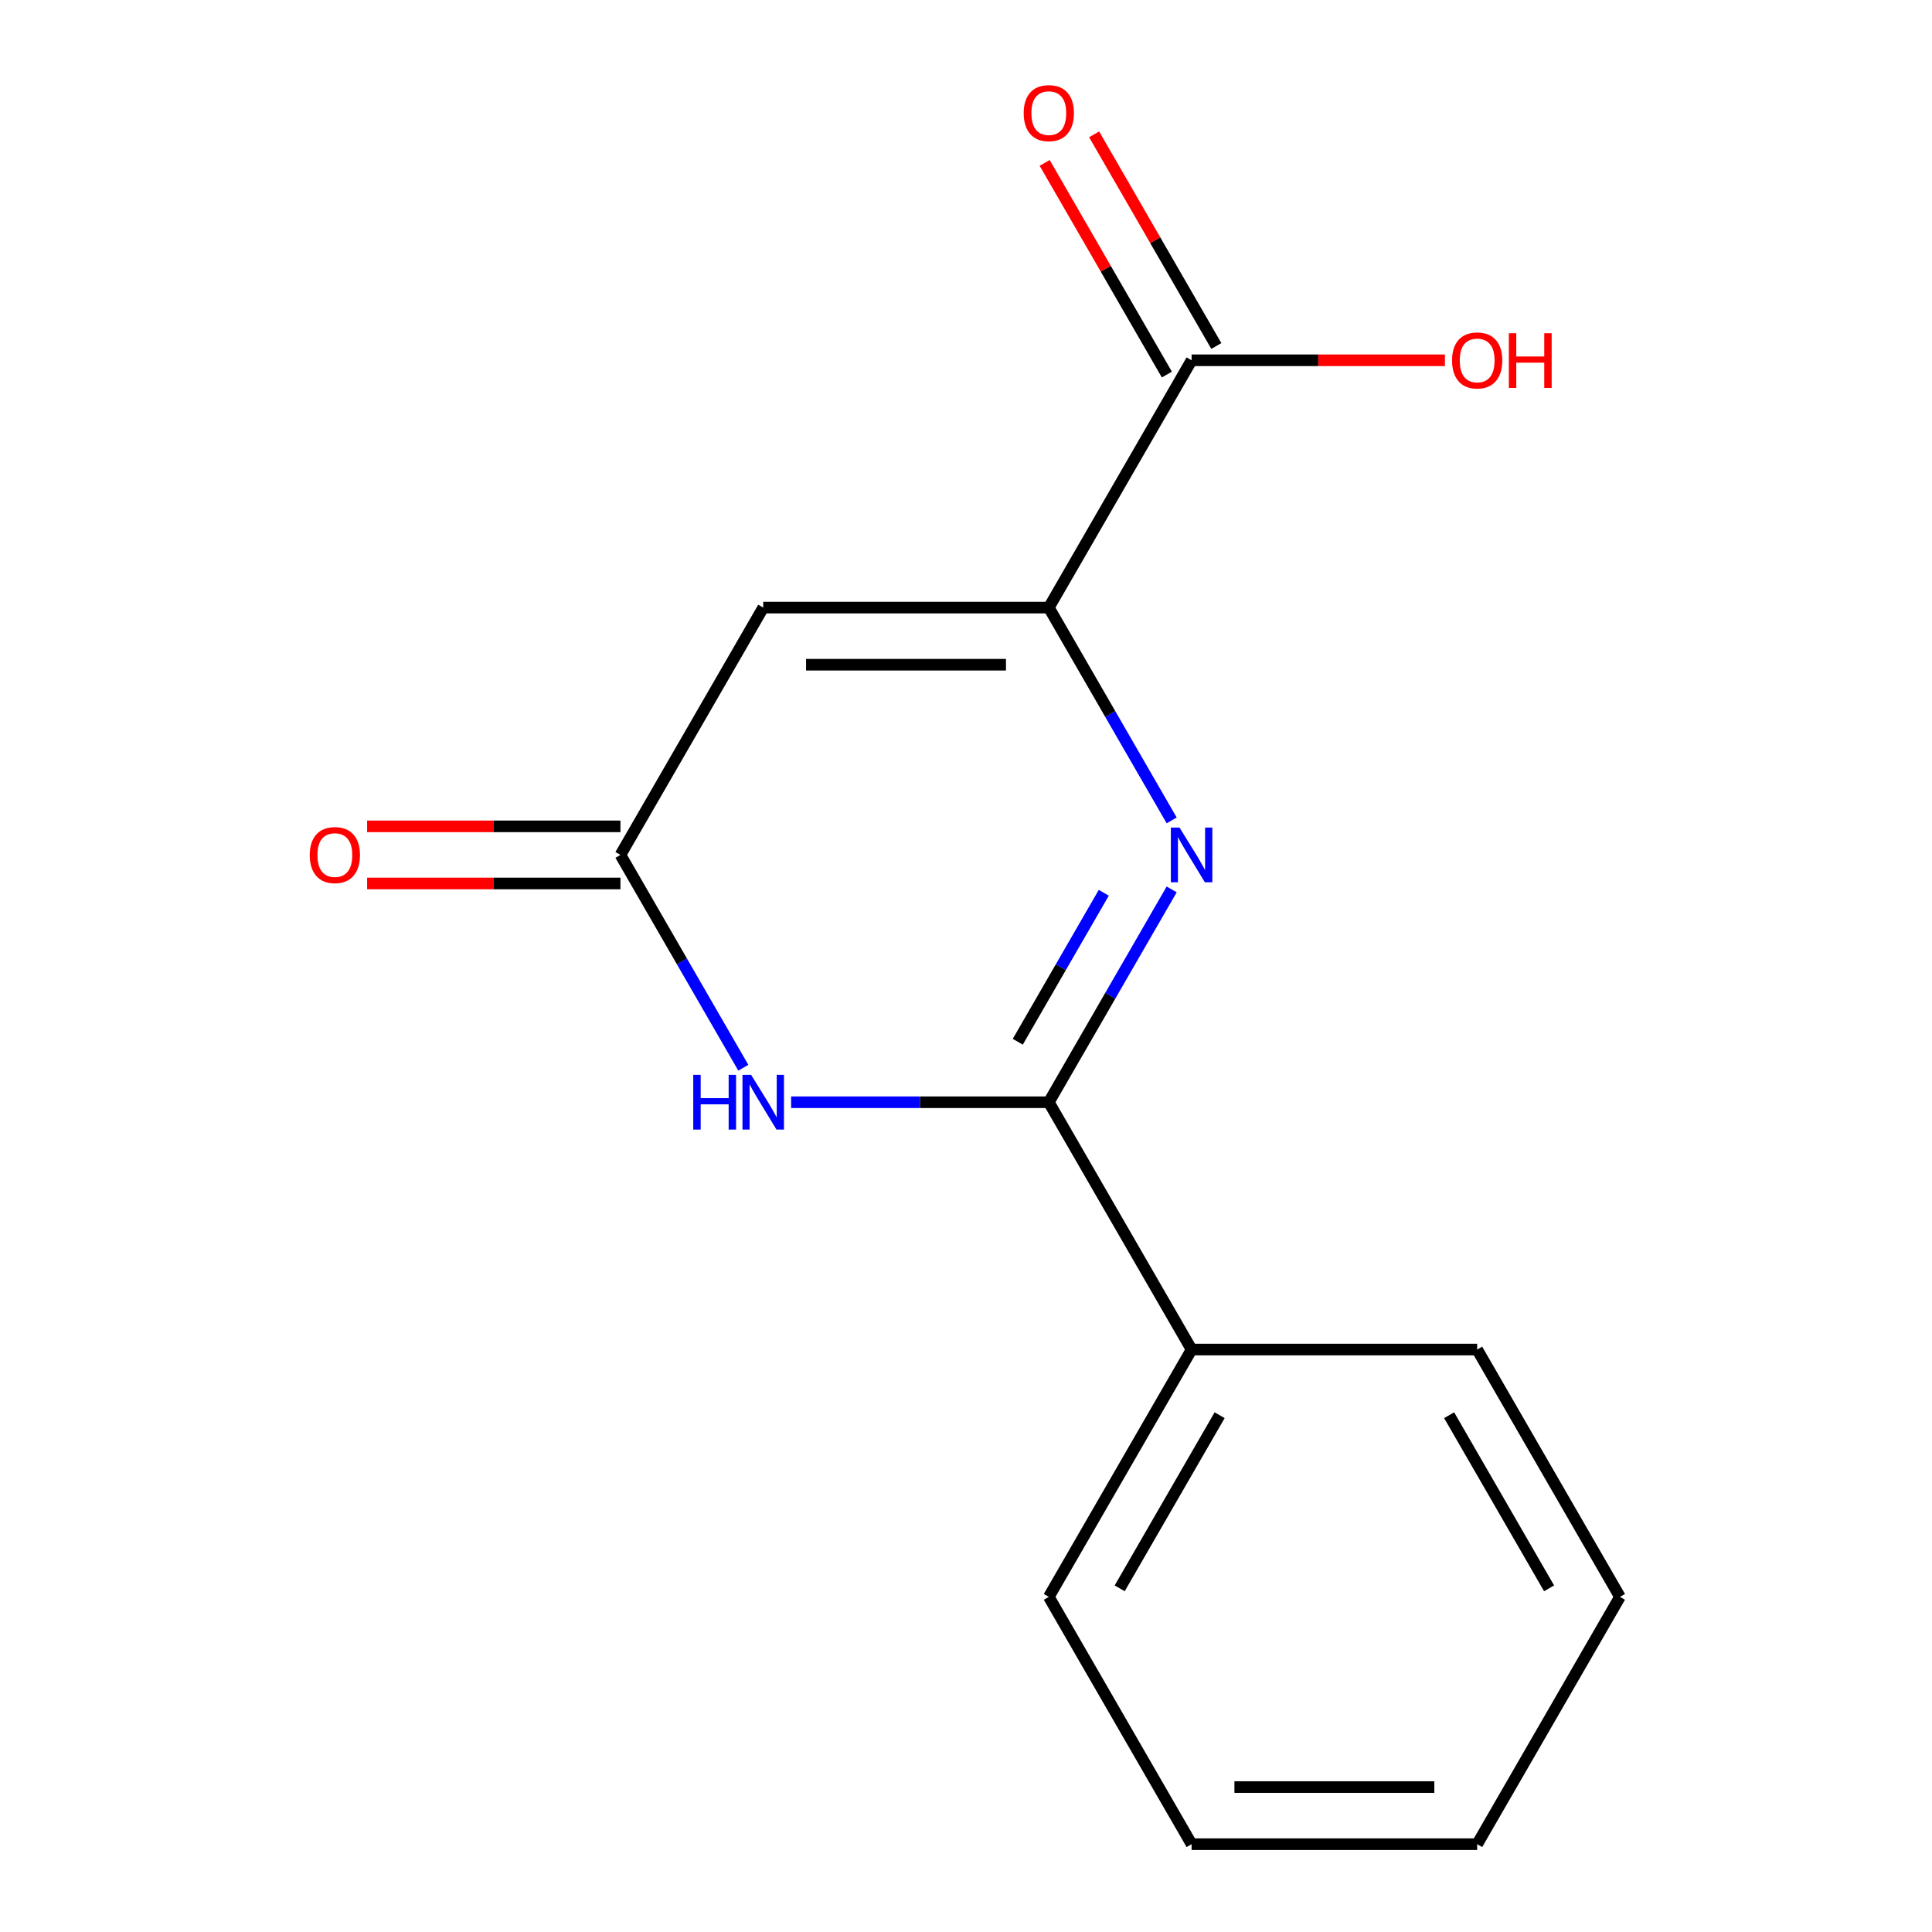 <?xml version='1.0' encoding='iso-8859-1'?>
<svg version='1.1' baseProfile='full'
              xmlns='http://www.w3.org/2000/svg'
                      xmlns:rdkit='http://www.rdkit.org/xml'
                      xmlns:xlink='http://www.w3.org/1999/xlink'
                  xml:space='preserve'
width='1000px' height='1000px' viewBox='0 0 1000 1000'>
<!-- END OF HEADER -->
<rect style='opacity:1.0;fill:#FFFFFF;stroke:none' width='1000' height='1000' x='0' y='0'> </rect>
<path class='bond-0' d='M 606.46,460.358 L 574.661,515.435' style='fill:none;fill-rule:evenodd;stroke:#0000FF;stroke-width:6px;stroke-linecap:butt;stroke-linejoin:miter;stroke-opacity:1' />
<path class='bond-0' d='M 574.661,515.435 L 542.861,570.513' style='fill:none;fill-rule:evenodd;stroke:#000000;stroke-width:6px;stroke-linecap:butt;stroke-linejoin:miter;stroke-opacity:1' />
<path class='bond-0' d='M 571.318,462.1 L 549.058,500.654' style='fill:none;fill-rule:evenodd;stroke:#0000FF;stroke-width:6px;stroke-linecap:butt;stroke-linejoin:miter;stroke-opacity:1' />
<path class='bond-0' d='M 549.058,500.654 L 526.799,539.208' style='fill:none;fill-rule:evenodd;stroke:#000000;stroke-width:6px;stroke-linecap:butt;stroke-linejoin:miter;stroke-opacity:1' />
<path class='bond-1' d='M 606.46,424.647 L 574.661,369.569' style='fill:none;fill-rule:evenodd;stroke:#0000FF;stroke-width:6px;stroke-linecap:butt;stroke-linejoin:miter;stroke-opacity:1' />
<path class='bond-1' d='M 574.661,369.569 L 542.861,314.492' style='fill:none;fill-rule:evenodd;stroke:#000000;stroke-width:6px;stroke-linecap:butt;stroke-linejoin:miter;stroke-opacity:1' />
<path class='bond-2' d='M 542.861,570.513 L 476.172,570.513' style='fill:none;fill-rule:evenodd;stroke:#000000;stroke-width:6px;stroke-linecap:butt;stroke-linejoin:miter;stroke-opacity:1' />
<path class='bond-2' d='M 476.172,570.513 L 409.483,570.513' style='fill:none;fill-rule:evenodd;stroke:#0000FF;stroke-width:6px;stroke-linecap:butt;stroke-linejoin:miter;stroke-opacity:1' />
<path class='bond-6' d='M 542.861,570.513 L 616.768,698.524' style='fill:none;fill-rule:evenodd;stroke:#000000;stroke-width:6px;stroke-linecap:butt;stroke-linejoin:miter;stroke-opacity:1' />
<path class='bond-3' d='M 542.861,314.492 L 395.047,314.492' style='fill:none;fill-rule:evenodd;stroke:#000000;stroke-width:6px;stroke-linecap:butt;stroke-linejoin:miter;stroke-opacity:1' />
<path class='bond-3' d='M 520.689,344.054 L 417.219,344.054' style='fill:none;fill-rule:evenodd;stroke:#000000;stroke-width:6px;stroke-linecap:butt;stroke-linejoin:miter;stroke-opacity:1' />
<path class='bond-5' d='M 542.861,314.492 L 616.768,186.481' style='fill:none;fill-rule:evenodd;stroke:#000000;stroke-width:6px;stroke-linecap:butt;stroke-linejoin:miter;stroke-opacity:1' />
<path class='bond-15' d='M 384.739,552.658 L 352.939,497.58' style='fill:none;fill-rule:evenodd;stroke:#0000FF;stroke-width:6px;stroke-linecap:butt;stroke-linejoin:miter;stroke-opacity:1' />
<path class='bond-15' d='M 352.939,497.58 L 321.14,442.502' style='fill:none;fill-rule:evenodd;stroke:#000000;stroke-width:6px;stroke-linecap:butt;stroke-linejoin:miter;stroke-opacity:1' />
<path class='bond-4' d='M 395.047,314.492 L 321.14,442.502' style='fill:none;fill-rule:evenodd;stroke:#000000;stroke-width:6px;stroke-linecap:butt;stroke-linejoin:miter;stroke-opacity:1' />
<path class='bond-7' d='M 321.14,427.721 L 255.581,427.721' style='fill:none;fill-rule:evenodd;stroke:#000000;stroke-width:6px;stroke-linecap:butt;stroke-linejoin:miter;stroke-opacity:1' />
<path class='bond-7' d='M 255.581,427.721 L 190.022,427.721' style='fill:none;fill-rule:evenodd;stroke:#FF0000;stroke-width:6px;stroke-linecap:butt;stroke-linejoin:miter;stroke-opacity:1' />
<path class='bond-7' d='M 321.14,457.284 L 255.581,457.284' style='fill:none;fill-rule:evenodd;stroke:#000000;stroke-width:6px;stroke-linecap:butt;stroke-linejoin:miter;stroke-opacity:1' />
<path class='bond-7' d='M 255.581,457.284 L 190.022,457.284' style='fill:none;fill-rule:evenodd;stroke:#FF0000;stroke-width:6px;stroke-linecap:butt;stroke-linejoin:miter;stroke-opacity:1' />
<path class='bond-8' d='M 629.57,179.09 L 597.944,124.312' style='fill:none;fill-rule:evenodd;stroke:#000000;stroke-width:6px;stroke-linecap:butt;stroke-linejoin:miter;stroke-opacity:1' />
<path class='bond-8' d='M 597.944,124.312 L 566.318,69.535' style='fill:none;fill-rule:evenodd;stroke:#FF0000;stroke-width:6px;stroke-linecap:butt;stroke-linejoin:miter;stroke-opacity:1' />
<path class='bond-8' d='M 603.967,193.872 L 572.341,139.094' style='fill:none;fill-rule:evenodd;stroke:#000000;stroke-width:6px;stroke-linecap:butt;stroke-linejoin:miter;stroke-opacity:1' />
<path class='bond-8' d='M 572.341,139.094 L 540.716,84.316' style='fill:none;fill-rule:evenodd;stroke:#FF0000;stroke-width:6px;stroke-linecap:butt;stroke-linejoin:miter;stroke-opacity:1' />
<path class='bond-9' d='M 616.768,186.481 L 682.328,186.481' style='fill:none;fill-rule:evenodd;stroke:#000000;stroke-width:6px;stroke-linecap:butt;stroke-linejoin:miter;stroke-opacity:1' />
<path class='bond-9' d='M 682.328,186.481 L 747.887,186.481' style='fill:none;fill-rule:evenodd;stroke:#FF0000;stroke-width:6px;stroke-linecap:butt;stroke-linejoin:miter;stroke-opacity:1' />
<path class='bond-10' d='M 616.768,698.524 L 542.861,826.535' style='fill:none;fill-rule:evenodd;stroke:#000000;stroke-width:6px;stroke-linecap:butt;stroke-linejoin:miter;stroke-opacity:1' />
<path class='bond-10' d='M 631.285,732.507 L 579.55,822.114' style='fill:none;fill-rule:evenodd;stroke:#000000;stroke-width:6px;stroke-linecap:butt;stroke-linejoin:miter;stroke-opacity:1' />
<path class='bond-11' d='M 616.768,698.524 L 764.583,698.524' style='fill:none;fill-rule:evenodd;stroke:#000000;stroke-width:6px;stroke-linecap:butt;stroke-linejoin:miter;stroke-opacity:1' />
<path class='bond-13' d='M 542.861,826.535 L 616.768,954.545' style='fill:none;fill-rule:evenodd;stroke:#000000;stroke-width:6px;stroke-linecap:butt;stroke-linejoin:miter;stroke-opacity:1' />
<path class='bond-12' d='M 764.583,698.524 L 838.49,826.535' style='fill:none;fill-rule:evenodd;stroke:#000000;stroke-width:6px;stroke-linecap:butt;stroke-linejoin:miter;stroke-opacity:1' />
<path class='bond-12' d='M 750.066,732.507 L 801.801,822.114' style='fill:none;fill-rule:evenodd;stroke:#000000;stroke-width:6px;stroke-linecap:butt;stroke-linejoin:miter;stroke-opacity:1' />
<path class='bond-14' d='M 838.49,826.535 L 764.583,954.545' style='fill:none;fill-rule:evenodd;stroke:#000000;stroke-width:6px;stroke-linecap:butt;stroke-linejoin:miter;stroke-opacity:1' />
<path class='bond-16' d='M 616.768,954.545 L 764.583,954.545' style='fill:none;fill-rule:evenodd;stroke:#000000;stroke-width:6px;stroke-linecap:butt;stroke-linejoin:miter;stroke-opacity:1' />
<path class='bond-16' d='M 638.941,924.983 L 742.41,924.983' style='fill:none;fill-rule:evenodd;stroke:#000000;stroke-width:6px;stroke-linecap:butt;stroke-linejoin:miter;stroke-opacity:1' />
<path  class='atom-0' d='M 610.508 428.342
L 619.788 443.342
Q 620.708 444.822, 622.188 447.502
Q 623.668 450.182, 623.748 450.342
L 623.748 428.342
L 627.508 428.342
L 627.508 456.662
L 623.628 456.662
L 613.668 440.262
Q 612.508 438.342, 611.268 436.142
Q 610.068 433.942, 609.708 433.262
L 609.708 456.662
L 606.028 456.662
L 606.028 428.342
L 610.508 428.342
' fill='#0000FF'/>
<path  class='atom-3' d='M 358.827 556.353
L 362.667 556.353
L 362.667 568.393
L 377.147 568.393
L 377.147 556.353
L 380.987 556.353
L 380.987 584.673
L 377.147 584.673
L 377.147 571.593
L 362.667 571.593
L 362.667 584.673
L 358.827 584.673
L 358.827 556.353
' fill='#0000FF'/>
<path  class='atom-3' d='M 388.787 556.353
L 398.067 571.353
Q 398.987 572.833, 400.467 575.513
Q 401.947 578.193, 402.027 578.353
L 402.027 556.353
L 405.787 556.353
L 405.787 584.673
L 401.907 584.673
L 391.947 568.273
Q 390.787 566.353, 389.547 564.153
Q 388.347 561.953, 387.987 561.273
L 387.987 584.673
L 384.307 584.673
L 384.307 556.353
L 388.787 556.353
' fill='#0000FF'/>
<path  class='atom-8' d='M 160.326 442.582
Q 160.326 435.782, 163.686 431.982
Q 167.046 428.182, 173.326 428.182
Q 179.606 428.182, 182.966 431.982
Q 186.326 435.782, 186.326 442.582
Q 186.326 449.462, 182.926 453.382
Q 179.526 457.262, 173.326 457.262
Q 167.086 457.262, 163.686 453.382
Q 160.326 449.502, 160.326 442.582
M 173.326 454.062
Q 177.646 454.062, 179.966 451.182
Q 182.326 448.262, 182.326 442.582
Q 182.326 437.022, 179.966 434.222
Q 177.646 431.382, 173.326 431.382
Q 169.006 431.382, 166.646 434.182
Q 164.326 436.982, 164.326 442.582
Q 164.326 448.302, 166.646 451.182
Q 169.006 454.062, 173.326 454.062
' fill='#FF0000'/>
<path  class='atom-9' d='M 529.861 58.55
Q 529.861 51.75, 533.221 47.95
Q 536.581 44.15, 542.861 44.15
Q 549.141 44.15, 552.501 47.95
Q 555.861 51.75, 555.861 58.55
Q 555.861 65.43, 552.461 69.35
Q 549.061 73.23, 542.861 73.23
Q 536.621 73.23, 533.221 69.35
Q 529.861 65.47, 529.861 58.55
M 542.861 70.03
Q 547.181 70.03, 549.501 67.15
Q 551.861 64.23, 551.861 58.55
Q 551.861 52.99, 549.501 50.19
Q 547.181 47.35, 542.861 47.35
Q 538.541 47.35, 536.181 50.15
Q 533.861 52.95, 533.861 58.55
Q 533.861 64.27, 536.181 67.15
Q 538.541 70.03, 542.861 70.03
' fill='#FF0000'/>
<path  class='atom-10' d='M 751.583 186.561
Q 751.583 179.761, 754.943 175.961
Q 758.303 172.161, 764.583 172.161
Q 770.863 172.161, 774.223 175.961
Q 777.583 179.761, 777.583 186.561
Q 777.583 193.441, 774.183 197.361
Q 770.783 201.241, 764.583 201.241
Q 758.343 201.241, 754.943 197.361
Q 751.583 193.481, 751.583 186.561
M 764.583 198.041
Q 768.903 198.041, 771.223 195.161
Q 773.583 192.241, 773.583 186.561
Q 773.583 181.001, 771.223 178.201
Q 768.903 175.361, 764.583 175.361
Q 760.263 175.361, 757.903 178.161
Q 755.583 180.961, 755.583 186.561
Q 755.583 192.281, 757.903 195.161
Q 760.263 198.041, 764.583 198.041
' fill='#FF0000'/>
<path  class='atom-10' d='M 780.983 172.481
L 784.823 172.481
L 784.823 184.521
L 799.303 184.521
L 799.303 172.481
L 803.143 172.481
L 803.143 200.801
L 799.303 200.801
L 799.303 187.721
L 784.823 187.721
L 784.823 200.801
L 780.983 200.801
L 780.983 172.481
' fill='#FF0000'/>
</svg>
